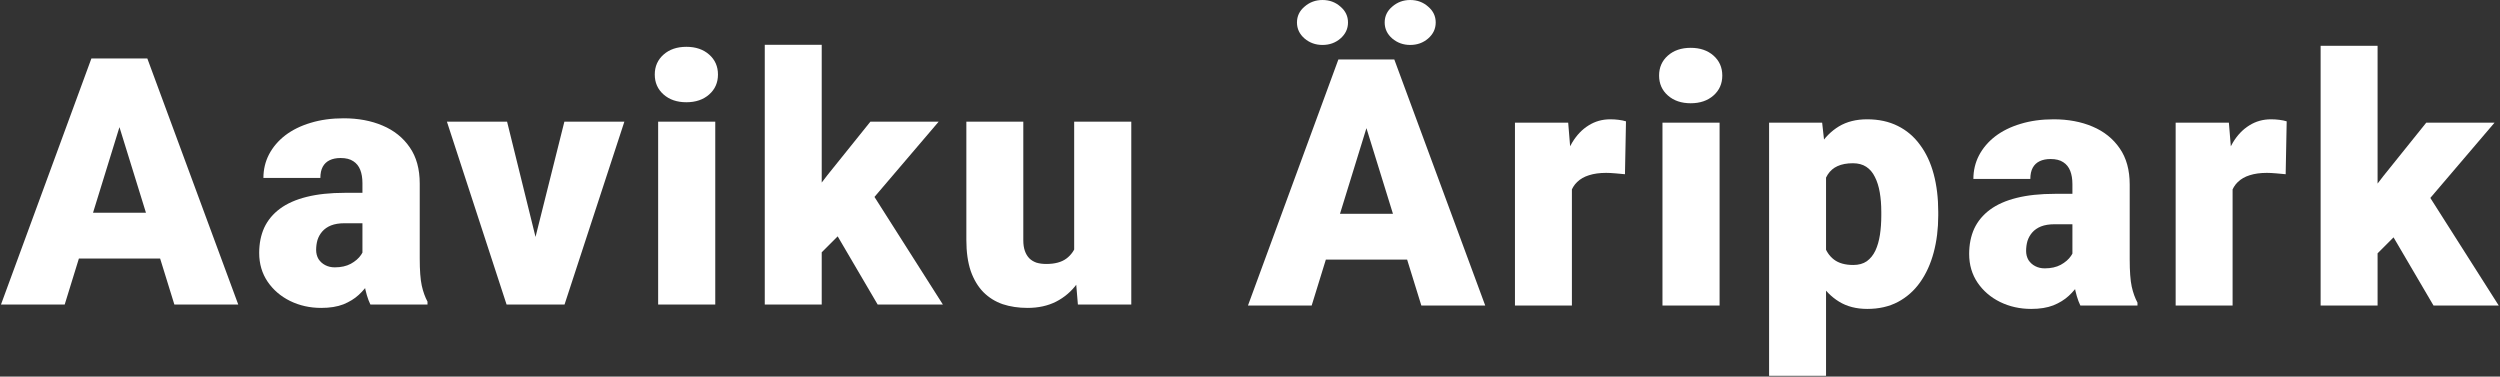 <svg width="1228" height="185" viewBox="0 0 1228 185" fill="none" xmlns="http://www.w3.org/2000/svg">
<rect x="0" y="0" width="1228" height="185" fill="#333333" stroke="none"/>
<path d="M1167.87 22.495V150.078H1139.89V22.495H1167.87ZM1225.31 60.264L1186.29 106.001L1165.88 126.421L1153.67 108.657L1170.69 86.494L1191.77 60.264H1225.31ZM1195.34 150.078L1171.35 109.155L1192.02 94.463L1227.38 150.078H1195.34Z" fill="white"/>
<path d="M1096.65 82.51V150.078H1068.68V60.264H1094.83L1096.65 82.51ZM1123.22 59.6L1122.72 85.581C1121.61 85.47 1120.12 85.332 1118.24 85.166C1116.35 85 1114.78 84.917 1113.5 84.917C1110.24 84.917 1107.42 85.304 1105.04 86.079C1102.71 86.799 1100.78 87.905 1099.23 89.399C1097.73 90.838 1096.63 92.664 1095.91 94.878C1095.24 97.091 1094.94 99.665 1094.99 102.598L1089.93 99.277C1089.93 93.245 1090.51 87.767 1091.67 82.842C1092.89 77.861 1094.61 73.573 1096.82 69.976C1099.03 66.323 1101.72 63.529 1104.87 61.592C1108.03 59.6 1111.57 58.603 1115.5 58.603C1116.88 58.603 1118.24 58.687 1119.56 58.852C1120.95 59.019 1122.16 59.268 1123.22 59.6Z" fill="white"/>
<path d="M1017.97 127.5V90.478C1017.97 87.933 1017.61 85.747 1016.89 83.921C1016.17 82.095 1015.04 80.684 1013.49 79.688C1011.94 78.636 1009.86 78.11 1007.26 78.11C1005.16 78.11 1003.36 78.47 1001.87 79.189C1000.37 79.909 999.237 80.988 998.462 82.427C997.687 83.866 997.3 85.692 997.3 87.905H969.326C969.326 83.755 970.239 79.909 972.065 76.367C973.947 72.77 976.603 69.644 980.034 66.987C983.521 64.331 987.671 62.283 992.485 60.845C997.355 59.351 1002.78 58.603 1008.75 58.603C1015.89 58.603 1022.26 59.793 1027.85 62.173C1033.49 64.552 1037.95 68.122 1041.21 72.881C1044.48 77.585 1046.11 83.506 1046.11 90.644V127.417C1046.11 133.283 1046.44 137.738 1047.1 140.781C1047.77 143.77 1048.71 146.398 1049.93 148.667V150.078H1021.87C1020.54 147.311 1019.55 143.936 1018.88 139.951C1018.27 135.911 1017.97 131.761 1017.97 127.5ZM1021.37 95.21L1021.54 110.151H1009.17C1006.57 110.151 1004.36 110.511 1002.53 111.23C1000.76 111.95 999.32 112.946 998.213 114.219C997.161 115.436 996.387 116.82 995.889 118.369C995.446 119.919 995.225 121.551 995.225 123.267C995.225 124.927 995.612 126.421 996.387 127.749C997.217 129.022 998.324 130.018 999.707 130.737C1001.09 131.457 1002.64 131.816 1004.36 131.816C1007.45 131.816 1010.08 131.235 1012.24 130.073C1014.45 128.856 1016.14 127.389 1017.3 125.674C1018.47 123.958 1019.05 122.354 1019.05 120.859L1025.19 132.314C1024.08 134.528 1022.81 136.769 1021.37 139.038C1019.99 141.307 1018.25 143.41 1016.14 145.347C1014.1 147.228 1011.58 148.778 1008.59 149.995C1005.6 151.157 1001.98 151.738 997.715 151.738C992.181 151.738 987.09 150.604 982.441 148.335C977.848 146.066 974.168 142.912 971.401 138.872C968.634 134.777 967.251 130.073 967.251 124.761C967.251 120.112 968.081 115.962 969.741 112.31C971.457 108.657 974.03 105.558 977.461 103.013C980.892 100.467 985.264 98.53 990.576 97.202C995.889 95.874 1002.14 95.21 1009.34 95.21H1021.37Z" fill="white"/>
<path d="M896.95 77.529V184.609H868.976V60.264H895.041L896.95 77.529ZM952.067 104.092V105.835C952.067 112.365 951.32 118.424 949.826 124.014C948.332 129.603 946.118 134.473 943.185 138.623C940.252 142.773 936.6 146.011 932.228 148.335C927.912 150.604 922.903 151.738 917.204 151.738C911.836 151.738 907.215 150.549 903.341 148.169C899.468 145.789 896.23 142.497 893.629 138.291C891.028 134.085 888.926 129.271 887.321 123.848C885.716 118.424 884.443 112.697 883.502 106.665V104.424C884.443 97.949 885.716 91.945 887.321 86.411C888.926 80.822 891.028 75.952 893.629 71.802C896.23 67.651 899.44 64.414 903.258 62.09C907.132 59.766 911.753 58.603 917.121 58.603C922.82 58.603 927.829 59.683 932.145 61.841C936.517 63.999 940.169 67.098 943.102 71.138C946.09 75.122 948.332 79.909 949.826 85.498C951.32 91.087 952.067 97.285 952.067 104.092ZM924.093 105.835V104.092C924.093 100.605 923.844 97.424 923.346 94.546C922.848 91.613 922.046 89.067 920.939 86.909C919.888 84.751 918.476 83.091 916.706 81.929C914.935 80.767 912.749 80.186 910.148 80.186C907.16 80.186 904.642 80.656 902.594 81.597C900.602 82.482 898.997 83.866 897.78 85.747C896.618 87.573 895.788 89.87 895.29 92.637C894.847 95.348 894.653 98.53 894.708 102.183V108.989C894.598 113.195 895.013 116.903 895.954 120.112C896.894 123.267 898.527 125.729 900.851 127.5C903.175 129.271 906.33 130.156 910.314 130.156C912.97 130.156 915.184 129.548 916.955 128.33C918.725 127.057 920.137 125.314 921.188 123.101C922.239 120.832 922.986 118.231 923.429 115.298C923.872 112.365 924.093 109.211 924.093 105.835Z" fill="white"/>
<path d="M844.661 60.264V150.078H816.604V60.264H844.661ZM814.944 37.105C814.944 33.12 816.383 29.855 819.261 27.31C822.138 24.764 825.874 23.491 830.467 23.491C835.06 23.491 838.795 24.764 841.673 27.31C844.55 29.855 845.989 33.12 845.989 37.105C845.989 41.089 844.55 44.354 841.673 46.899C838.795 49.445 835.06 50.718 830.467 50.718C825.874 50.718 822.138 49.445 819.261 46.899C816.383 44.354 814.944 41.089 814.944 37.105Z" fill="white"/>
<path d="M772.119 82.51V150.078H744.146V60.264H770.293L772.119 82.51ZM798.682 59.6L798.184 85.581C797.077 85.47 795.583 85.332 793.701 85.166C791.82 85 790.243 84.917 788.97 84.917C785.705 84.917 782.882 85.304 780.503 86.079C778.179 86.799 776.242 87.905 774.692 89.399C773.198 90.838 772.091 92.664 771.372 94.878C770.708 97.091 770.404 99.665 770.459 102.598L765.396 99.277C765.396 93.245 765.977 87.767 767.139 82.842C768.356 77.861 770.072 73.573 772.285 69.976C774.499 66.323 777.183 63.529 780.337 61.592C783.491 59.6 787.033 58.603 790.962 58.603C792.345 58.603 793.701 58.687 795.029 58.852C796.413 59.019 797.63 59.268 798.682 59.6Z" fill="white"/>
<path d="M673.762 54.619L644.294 150.078H613L657.409 29.219H677.248L673.762 54.619ZM698.166 150.078L668.615 54.619L664.797 29.219H684.885L729.543 150.078H698.166ZM697.004 105.005V127.5H634.997V105.005H697.004ZM637.072 11.04C637.072 7.941 638.317 5.34 640.808 3.237C643.298 1.079 646.231 0 649.606 0C653.037 0 655.97 1.079 658.405 3.237C660.896 5.34 662.141 7.941 662.141 11.04C662.141 14.139 660.896 16.768 658.405 18.926C655.97 21.029 653.037 22.08 649.606 22.08C646.231 22.08 643.298 21.029 640.808 18.926C638.317 16.768 637.072 14.139 637.072 11.04ZM680.153 11.04C680.153 7.941 681.398 5.34 683.889 3.237C686.379 1.079 689.312 0 692.688 0C696.118 0 699.051 1.079 701.486 3.237C703.977 5.34 705.222 7.941 705.222 11.04C705.222 14.139 703.977 16.768 701.486 18.926C699.051 21.029 696.118 22.08 692.688 22.08C689.312 22.08 686.379 21.029 683.889 18.926C681.398 16.768 680.153 14.139 680.153 11.04Z" fill="white"/>
<path d="M527.633 127.752V59.769H555.69V149.583H529.459L527.633 127.752ZM530.29 109.49L537.594 109.324C537.594 115.356 536.875 120.945 535.436 126.092C533.997 131.183 531.867 135.61 529.044 139.373C526.278 143.136 522.847 146.069 518.751 148.172C514.712 150.219 510.036 151.243 504.723 151.243C500.296 151.243 496.229 150.634 492.521 149.417C488.869 148.144 485.714 146.18 483.058 143.523C480.402 140.812 478.327 137.353 476.833 133.147C475.394 128.886 474.674 123.795 474.674 117.874V59.769H502.648V118.04C502.648 120.032 502.897 121.748 503.395 123.187C503.893 124.625 504.612 125.843 505.553 126.839C506.494 127.78 507.656 128.499 509.04 128.997C510.478 129.44 512.111 129.661 513.937 129.661C518.143 129.661 521.435 128.776 523.815 127.005C526.194 125.234 527.855 122.827 528.795 119.783C529.792 116.74 530.29 113.309 530.29 109.49Z" fill="white"/>
<path d="M403.626 22V149.583H375.652V22H403.626ZM461.067 59.769L422.054 105.506L401.634 125.926L389.432 108.162L406.448 85.999L427.532 59.769H461.067ZM431.102 149.583L407.112 108.66L427.781 93.968L463.143 149.583H431.102Z" fill="white"/>
<path d="M351.338 59.769V149.583H323.281V59.769H351.338ZM321.621 36.609C321.621 32.625 323.06 29.36 325.938 26.814C328.815 24.269 332.55 22.996 337.144 22.996C341.737 22.996 345.472 24.269 348.35 26.814C351.227 29.36 352.666 32.625 352.666 36.609C352.666 40.594 351.227 43.859 348.35 46.404C345.472 48.95 341.737 50.223 337.144 50.223C332.55 50.223 328.815 48.95 325.938 46.404C323.06 43.859 321.621 40.594 321.621 36.609Z" fill="white"/>
<path d="M259.538 130.408L277.219 59.769H306.687L277.302 149.583H259.87L259.538 130.408ZM249.079 59.769L266.511 130.408L266.345 149.583H248.83L219.528 59.769H249.079Z" fill="white"/>
<path d="M178.031 127.005V89.983C178.031 87.438 177.672 85.252 176.952 83.426C176.233 81.6 175.098 80.189 173.549 79.192C171.999 78.141 169.924 77.615 167.323 77.615C165.22 77.615 163.422 77.975 161.928 78.694C160.434 79.414 159.299 80.493 158.524 81.932C157.75 83.37 157.362 85.197 157.362 87.41H129.389C129.389 83.26 130.302 79.414 132.128 75.872C134.009 72.275 136.666 69.148 140.097 66.492C143.583 63.836 147.733 61.788 152.548 60.35C157.418 58.855 162.841 58.108 168.817 58.108C175.956 58.108 182.32 59.298 187.909 61.678C193.554 64.057 198.008 67.627 201.273 72.386C204.538 77.09 206.171 83.011 206.171 90.149V126.922C206.171 132.788 206.503 137.243 207.167 140.286C207.831 143.274 208.772 145.903 209.989 148.172V149.583H181.933C180.604 146.816 179.608 143.44 178.944 139.456C178.336 135.416 178.031 131.266 178.031 127.005ZM181.435 94.715L181.601 109.656H169.232C166.632 109.656 164.418 110.016 162.592 110.735C160.821 111.455 159.382 112.451 158.275 113.724C157.224 114.941 156.449 116.325 155.951 117.874C155.508 119.424 155.287 121.056 155.287 122.771C155.287 124.432 155.674 125.926 156.449 127.254C157.279 128.527 158.386 129.523 159.77 130.242C161.153 130.962 162.702 131.321 164.418 131.321C167.517 131.321 170.146 130.74 172.304 129.578C174.517 128.361 176.205 126.894 177.367 125.179C178.529 123.463 179.11 121.858 179.11 120.364L185.253 131.819C184.146 134.033 182.873 136.274 181.435 138.543C180.051 140.812 178.308 142.915 176.205 144.852C174.158 146.733 171.64 148.283 168.651 149.5C165.663 150.662 162.038 151.243 157.777 151.243C152.243 151.243 147.152 150.109 142.504 147.84C137.911 145.571 134.231 142.417 131.464 138.377C128.697 134.282 127.313 129.578 127.313 124.266C127.313 119.617 128.144 115.467 129.804 111.814C131.519 108.162 134.092 105.063 137.523 102.518C140.954 99.972 145.326 98.035 150.639 96.707C155.951 95.379 162.204 94.715 169.398 94.715H181.435Z" fill="white"/>
<path d="M61.246 54.124L31.778 149.583H0.484L44.893 28.724H64.732L61.246 54.124ZM85.65 149.583L56.099 54.124L52.281 28.724H72.369L117.027 149.583H85.65ZM84.488 104.51V127.005H22.481V104.51H84.488Z" fill="white"/>
</svg>
